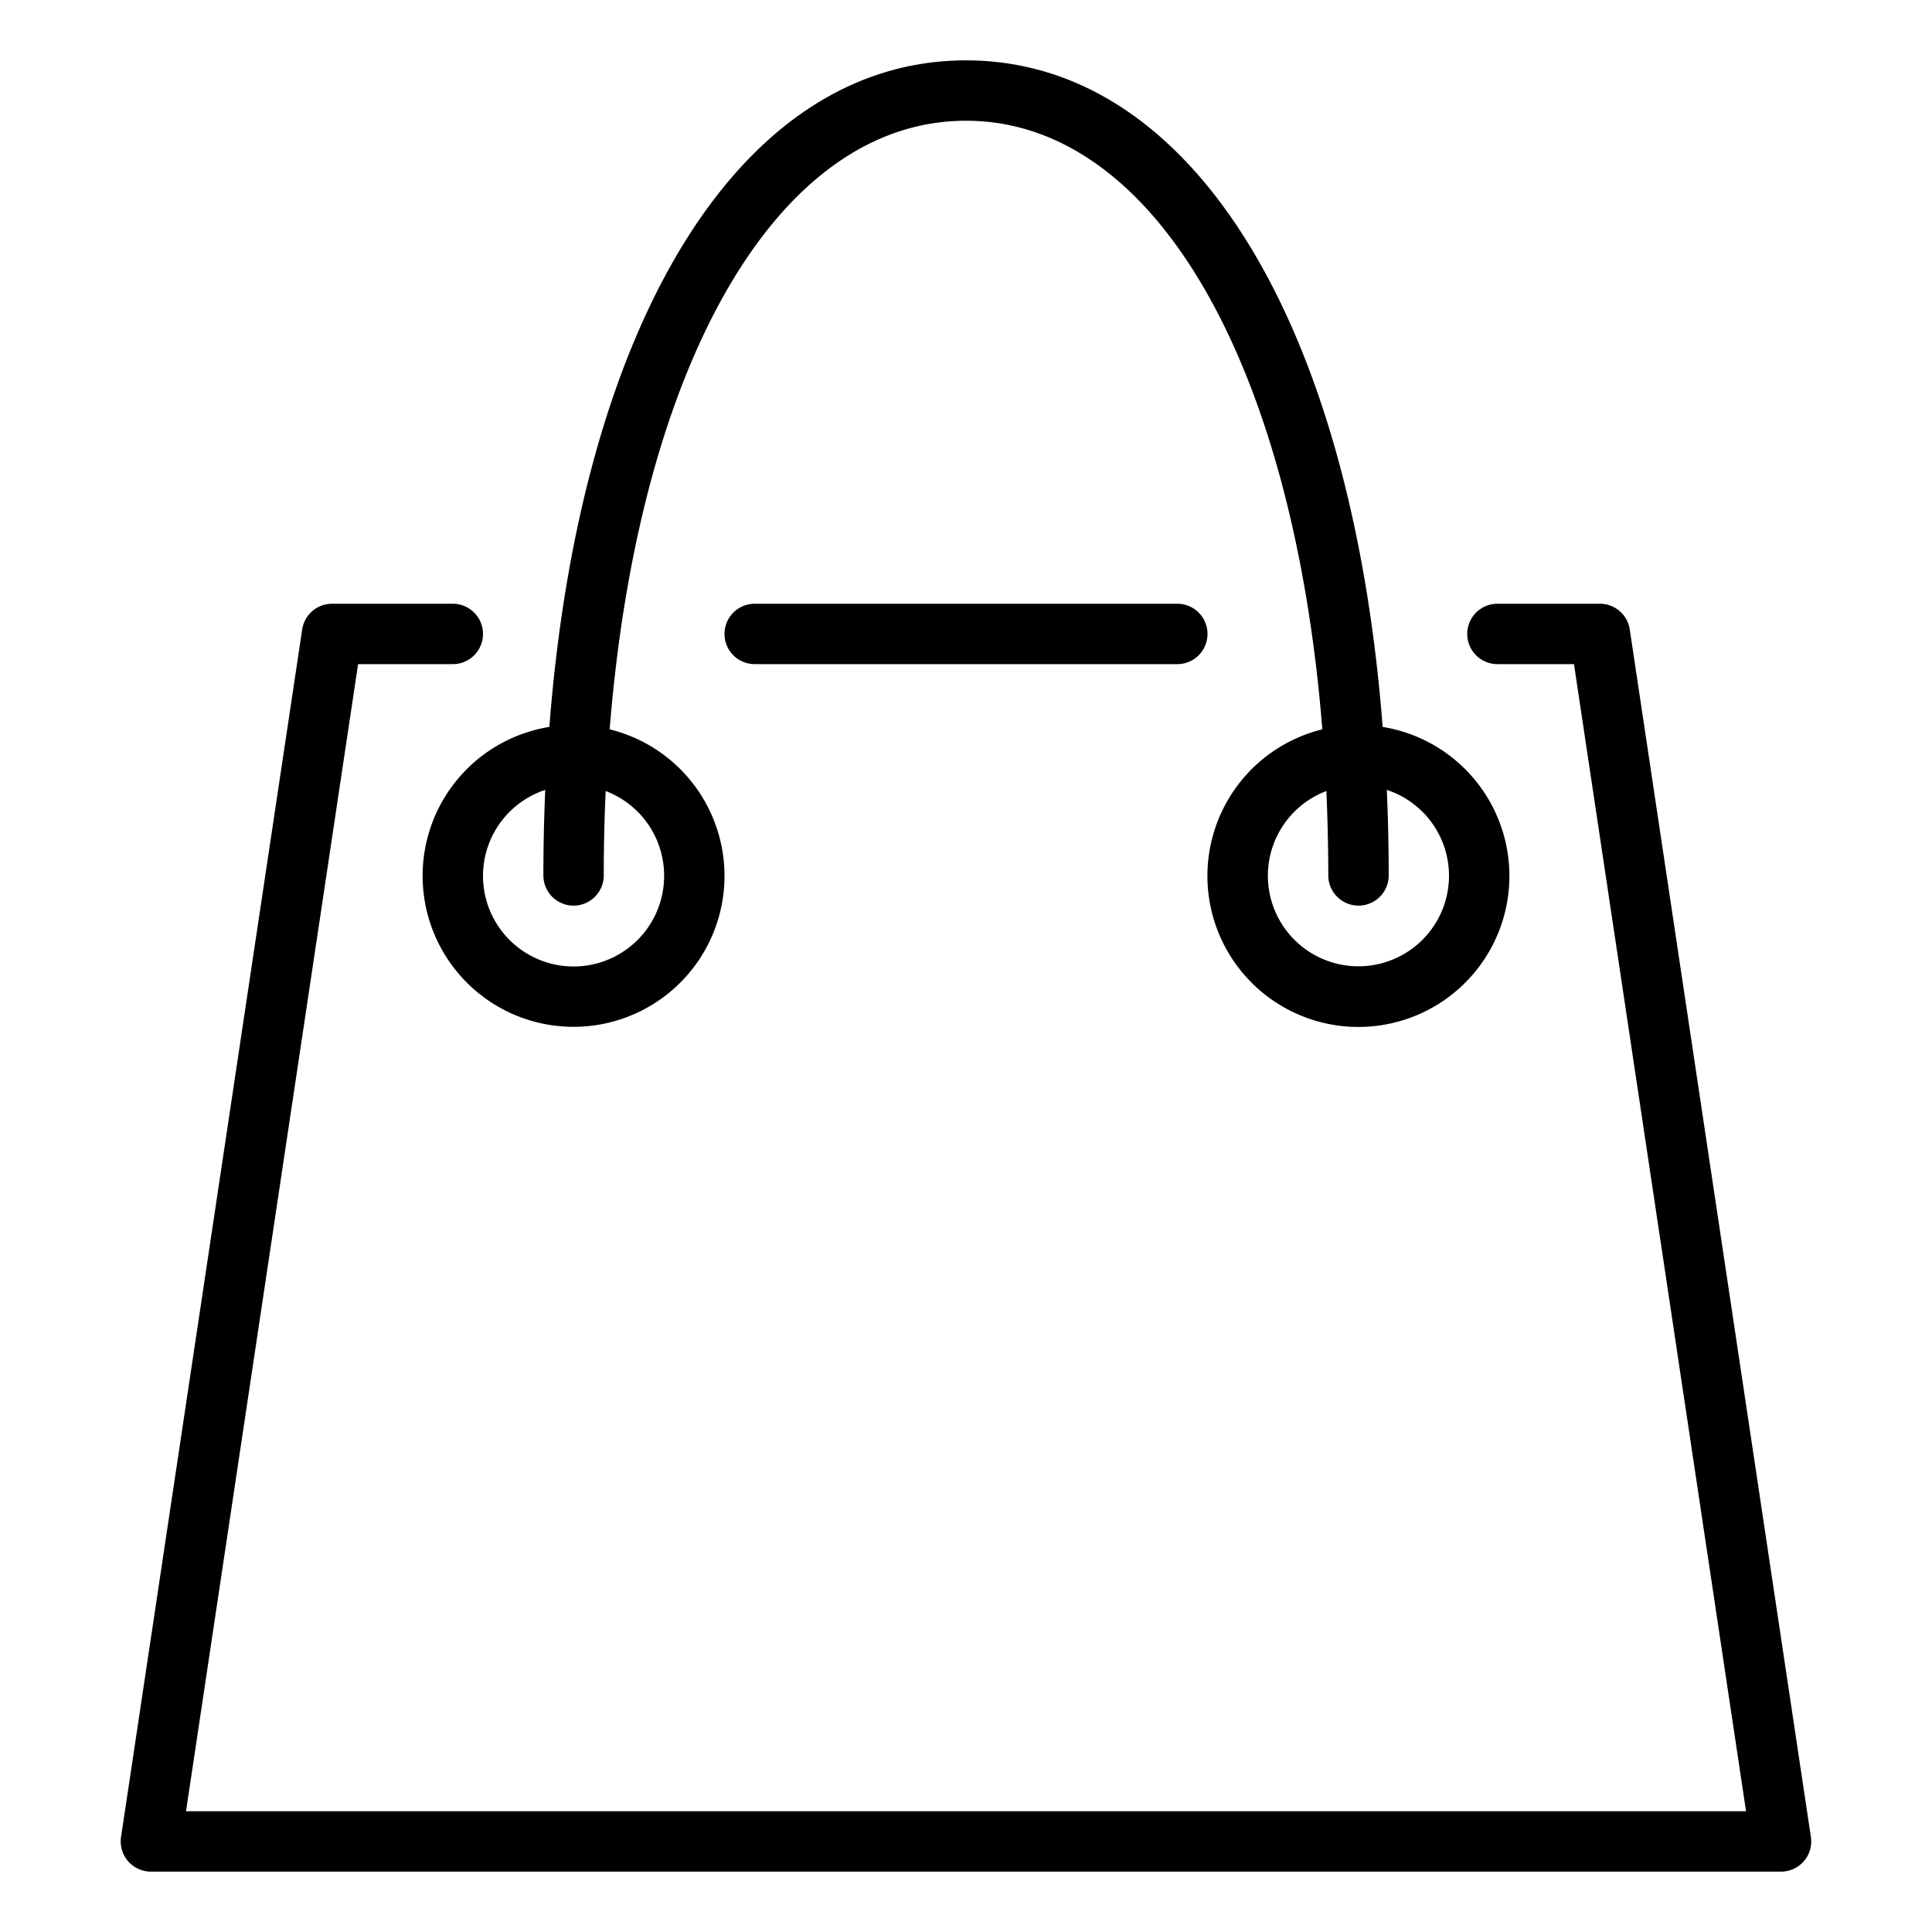 <svg data-name="Layer 1" xmlns="http://www.w3.org/2000/svg" viewBox="0 0 32 32"><path d="M19.5 10h-7a.5.5 0 0 0 0 1h7a.5.5 0 0 0 0-1z"/><path d="M26.994 10.426A.5.5 0 0 0 26.5 10h-1.698a.5.5 0 0 0 0 1h1.268l2.85 19H3.081l2.85-19H7.5a.5.5 0 0 0 0-1h-2a.5.5 0 0 0-.495.426l-3 20A.5.5 0 0 0 2.5 31h27a.5.5 0 0 0 .494-.574z"/><path d="M7 14.5a2.5 2.5 0 1 0 3.098-2.42C10.58 6.04 12.87 2 16 2s5.42 4.04 5.902 10.08a2.501 2.501 0 1 0 .999-.04C22.384 5.347 19.744 1 16 1S9.616 5.347 9.099 12.04A2.498 2.498 0 0 0 7 14.5zm17 0a1.5 1.5 0 1 1-2.031-1.398q.03.685.032 1.398a.5.5 0 0 0 1 0c0-.483-.011-.954-.031-1.417A1.497 1.497 0 0 1 24 14.5zm-13 0a1.5 1.5 0 1 1-1.969-1.417C9.011 13.546 9 14.017 9 14.5a.5.5 0 0 0 1 0q0-.714.032-1.398A1.499 1.499 0 0 1 11 14.5z"/><path fill="none" d="M0 0h32v32H0z"/></svg>